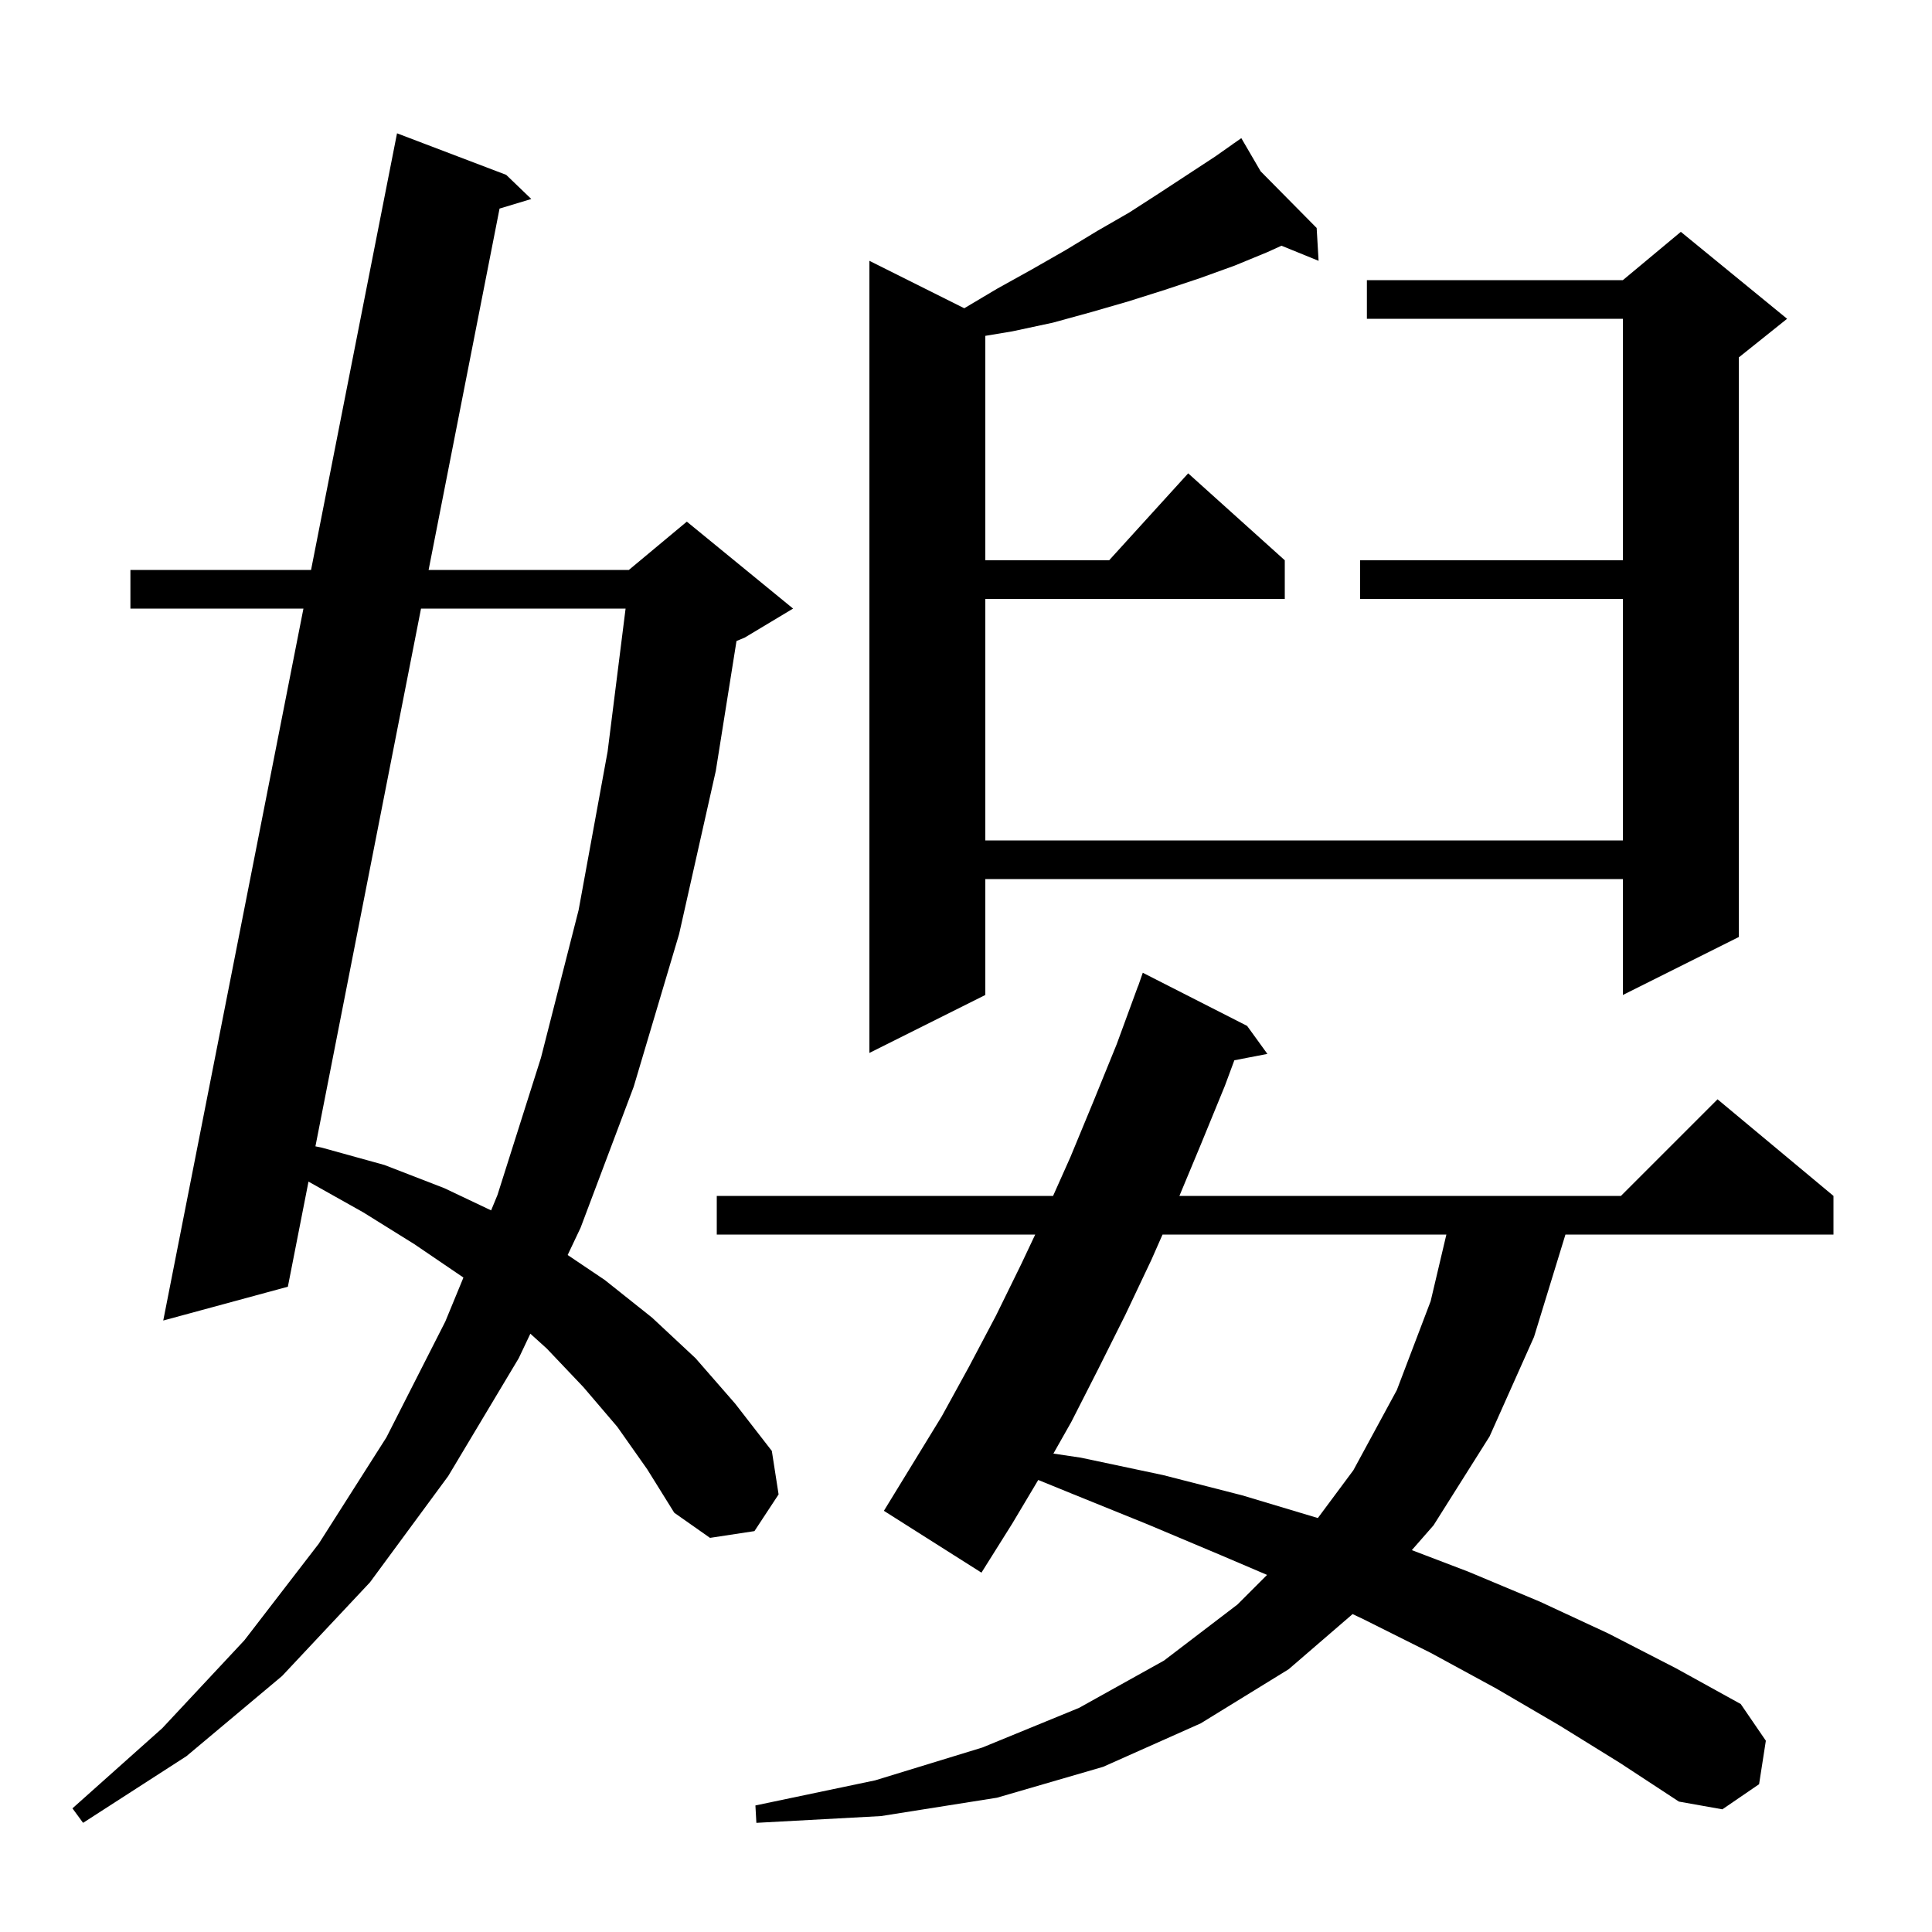 <svg xmlns="http://www.w3.org/2000/svg" xmlns:xlink="http://www.w3.org/1999/xlink" version="1.1" baseProfile="full" viewBox="0 0 200 200" width="200" height="200"><g fill="currentColor"><path d="M 63.9 147.7 L 60.4 143.6 L 56.6 139.6 L 54.902 138.064 L 53.7 140.6 L 46.4 152.8 L 38.3 163.8 L 29.2 173.5 L 19.3 181.8 L 8.6 188.7 L 7.5 187.2 L 16.8 178.9 L 25.3 169.8 L 33.0 159.8 L 40.0 148.8 L 46.1 136.8 L 47.972 132.258 L 47.9 132.2 L 42.9 128.8 L 37.6 125.5 L 31.936 122.32 L 29.8 133.2 L 16.9 136.7 L 31.412 63.0 L 13.5 63.0 L 13.5 59.0 L 32.2 59.0 L 41.1 13.8 L 52.4 18.1 L 55.0 20.6 L 51.714 21.592 L 44.369 59.0 L 65.1 59.0 L 71.1 54.0 L 82.1 63.0 L 77.1 66.0 L 76.242 66.358 L 74.1 79.8 L 70.3 96.7 L 65.6 112.5 L 60.1 127.1 L 58.764 129.918 L 62.6 132.5 L 67.5 136.4 L 72.0 140.6 L 76.1 145.3 L 79.9 150.2 L 80.6 154.7 L 78.1 158.5 L 73.5 159.2 L 69.8 156.6 L 67.0 152.1 Z M 161.4 178.6 L 154.9 174.8 L 148.1 171.1 L 141.1 167.6 L 140.02 167.09 L 133.4 172.8 L 124.3 178.4 L 114.2 182.9 L 103.2 186.1 L 91.2 188.0 L 78.3 188.7 L 78.2 186.9 L 90.6 184.3 L 101.7 180.9 L 111.7 176.8 L 120.5 171.9 L 128.1 166.1 L 131.166 163.034 L 126.4 161.0 L 118.8 157.8 L 110.9 154.6 L 107.479 153.206 L 104.8 157.7 L 101.6 162.8 L 91.5 156.4 L 97.5 146.6 L 100.3 141.5 L 103.1 136.2 L 105.7 130.9 L 107.165 127.8 L 74.2 127.8 L 74.2 123.8 L 109.014 123.8 L 110.8 119.8 L 113.2 114.0 L 115.6 108.1 L 117.8 102.1 L 117.812 102.104 L 118.3 100.7 L 129.1 106.2 L 131.2 109.1 L 127.779 109.76 L 126.8 112.4 L 124.3 118.5 L 122.092 123.8 L 167.8 123.8 L 177.8 113.8 L 189.8 123.8 L 189.8 127.8 L 162.054 127.8 L 158.8 138.4 L 154.2 148.7 L 148.4 157.9 L 146.152 160.469 L 152.0 162.7 L 159.4 165.8 L 166.5 169.1 L 173.5 172.7 L 180.2 176.4 L 182.8 180.2 L 182.1 184.7 L 178.3 187.3 L 173.8 186.5 L 167.7 182.5 Z M 120.346 127.8 L 119.2 130.4 L 116.5 136.1 L 113.7 141.7 L 110.9 147.2 L 109.047 150.474 L 111.9 150.9 L 120.4 152.7 L 128.6 154.8 L 136.423 157.147 L 140.1 152.2 L 144.6 143.9 L 148.1 134.7 L 149.728 127.8 Z M 43.584 63.0 L 32.653 118.669 L 33.3 118.8 L 39.8 120.6 L 46.0 123.0 L 50.841 125.298 L 51.5 123.7 L 56.0 109.5 L 59.9 94.2 L 62.9 77.8 L 64.761 63.0 Z M 130.5 17.733 L 136.3 23.6 L 136.5 27.0 L 132.658 25.437 L 131.2 26.1 L 127.8 27.5 L 124.2 28.8 L 120.6 30.0 L 116.8 31.2 L 113.0 32.3 L 109.0 33.4 L 104.8 34.3 L 102.0 34.767 L 102.0 58.0 L 114.818 58.0 L 123.0 49.0 L 133.0 58.0 L 133.0 62.0 L 102.0 62.0 L 102.0 87.0 L 168.0 87.0 L 168.0 62.0 L 140.8 62.0 L 140.8 58.0 L 168.0 58.0 L 168.0 33.0 L 141.5 33.0 L 141.5 29.0 L 168.0 29.0 L 174.0 24.0 L 185.0 33.0 L 180.0 37.0 L 180.0 97.0 L 168.0 103.0 L 168.0 91.0 L 102.0 91.0 L 102.0 103.0 L 90.0 109.0 L 90.0 27.0 L 99.82 31.91 L 103.2 29.9 L 106.8 27.9 L 110.3 25.9 L 113.6 23.9 L 116.9 22.0 L 120.0 20.0 L 125.8 16.2 L 127.663 14.889 L 127.6 14.8 L 127.678 14.879 L 128.5 14.3 Z "/></g></svg>